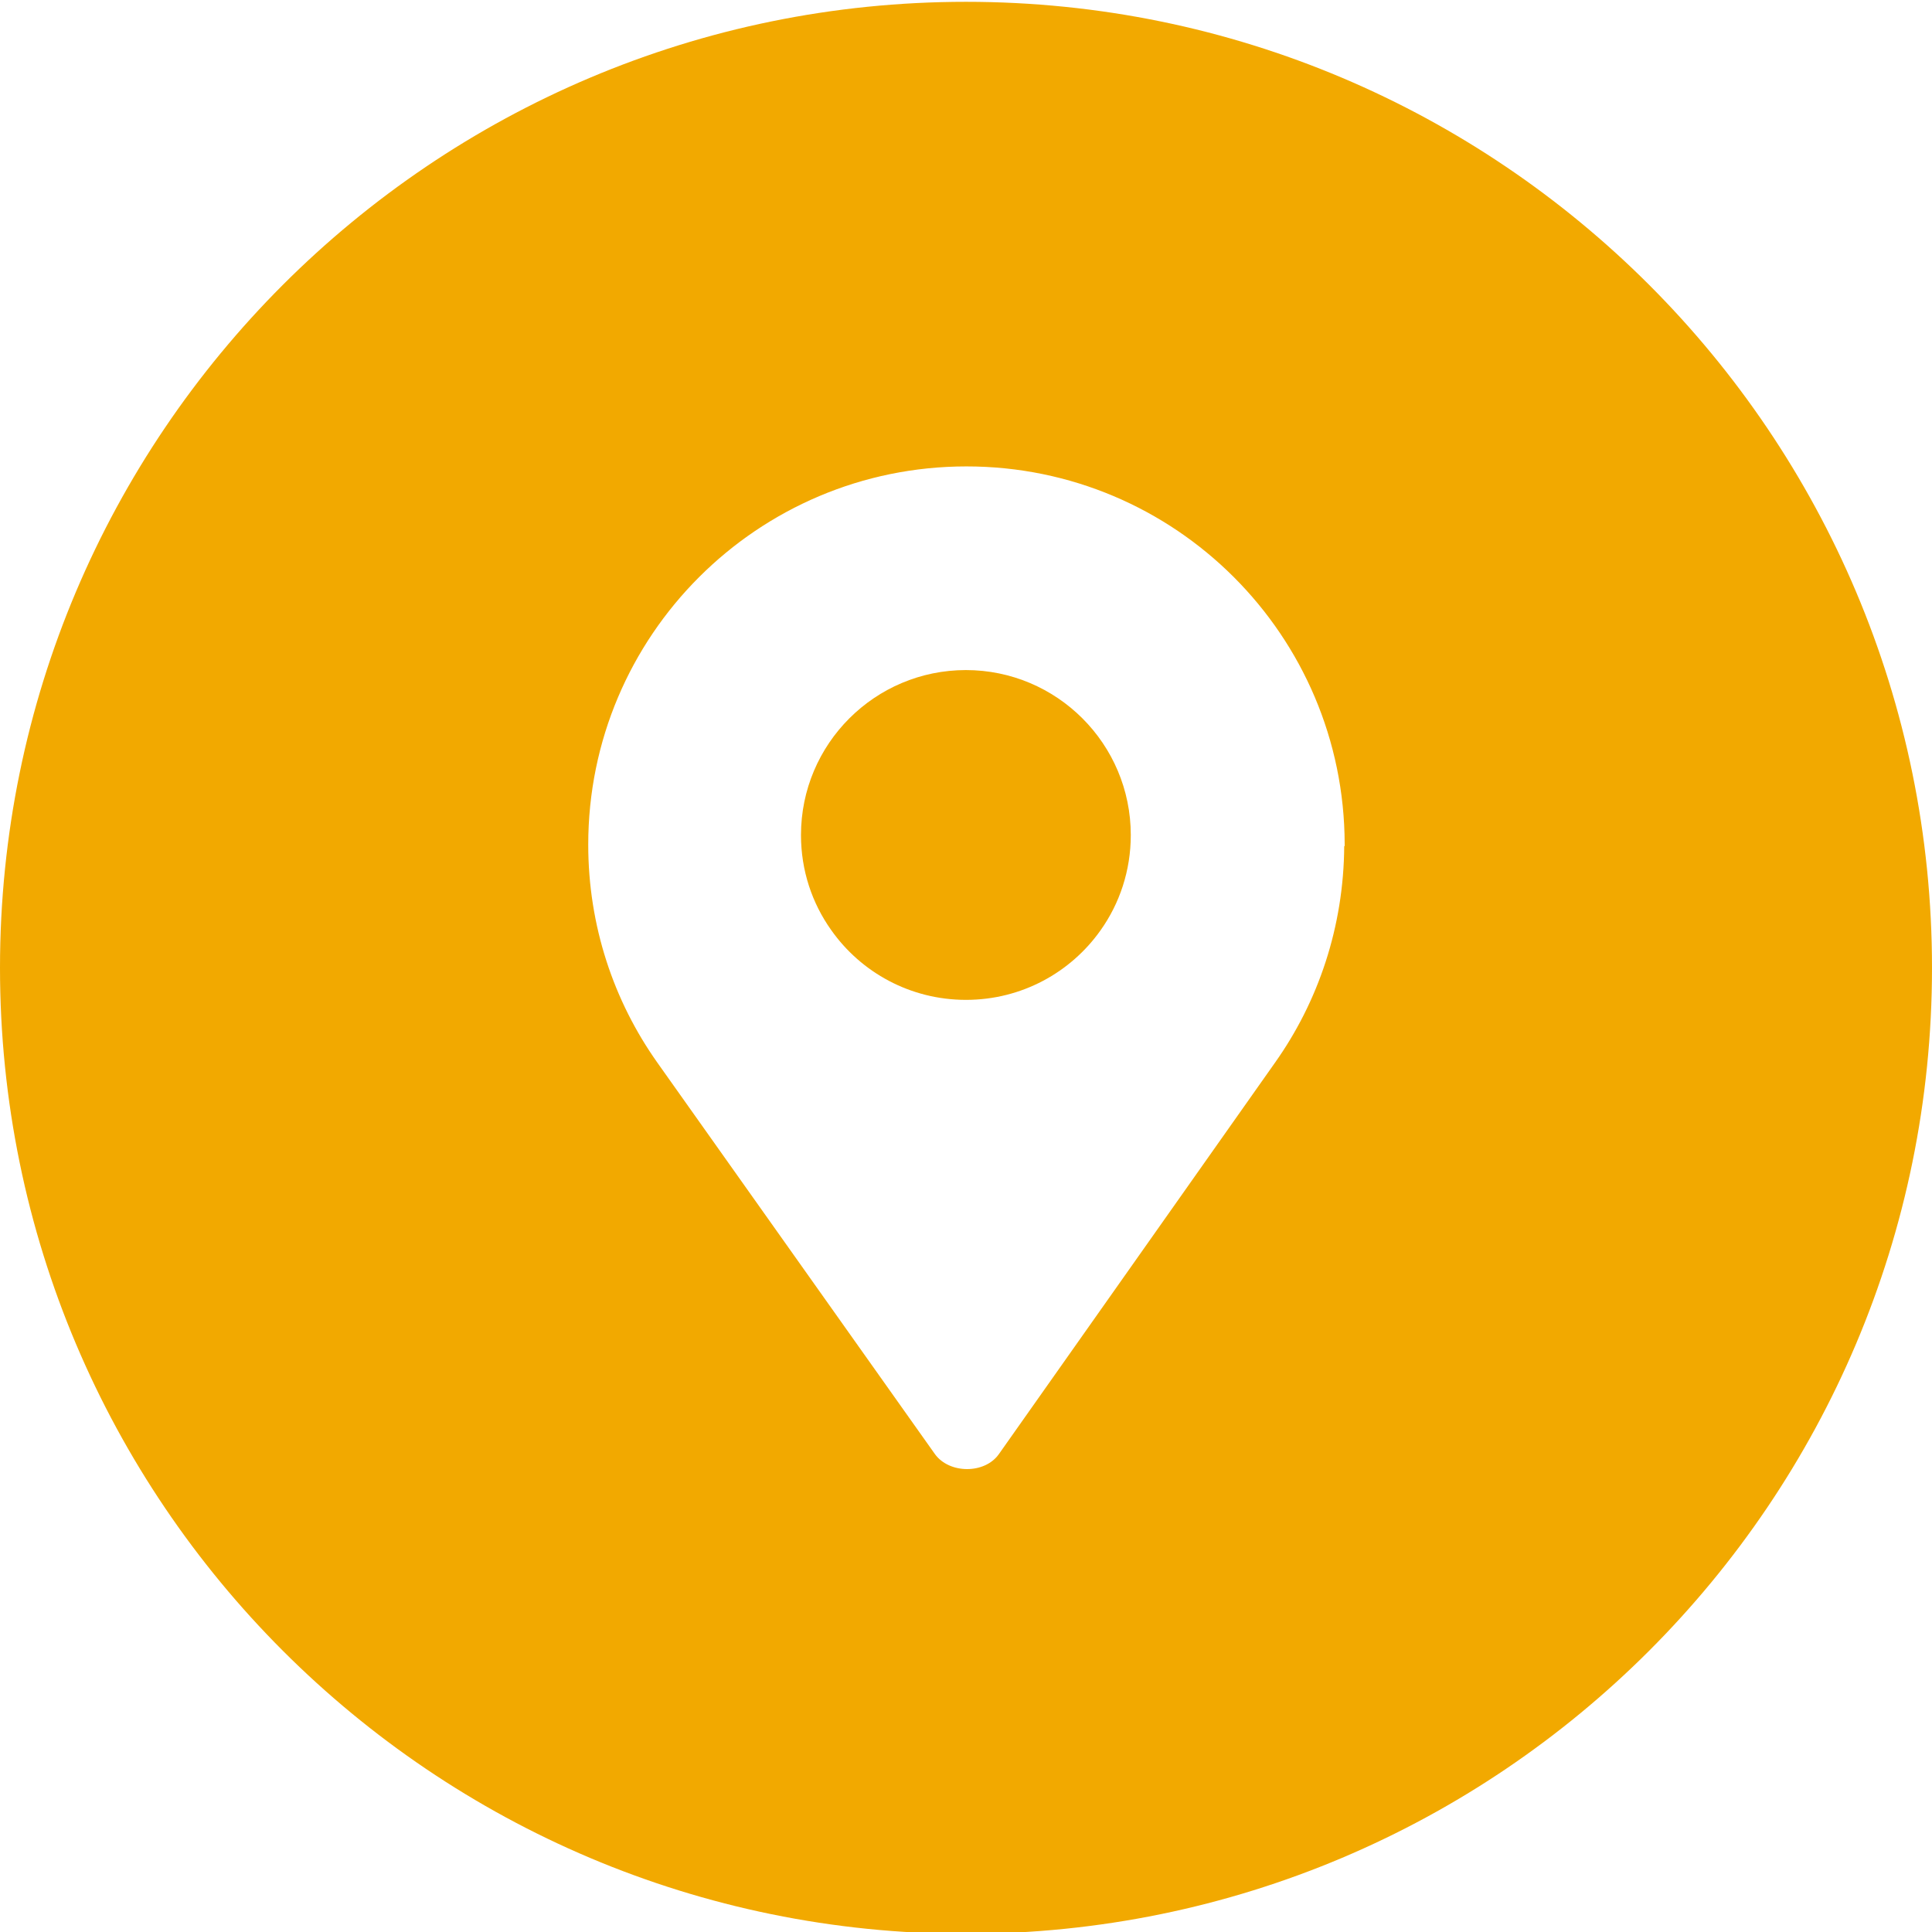 <?xml version="1.0" encoding="UTF-8"?><svg id="Artwork" xmlns="http://www.w3.org/2000/svg" viewBox="0 0 85 85"><defs><style>.cls-1{fill:#f2a900;stroke-width:0px;}</style></defs><path class="cls-1" d="M42.5,29.48c-4.01,0-7.26,3.25-7.26,7.26,0,1.56.49,3,1.33,4.18,1.31,1.86,3.48,3.07,5.93,3.07s4.61-1.21,5.92-3.06c.84-1.18,1.33-2.63,1.33-4.19,0-4.01-3.25-7.26-7.26-7.26Z"/><path class="cls-1" d="M42.5.08C19.03.08,0,19.11,0,42.58s19.03,42.5,42.5,42.5,42.5-19.03,42.5-42.5S65.97.08,42.5.08ZM59.14,37.22c-.02,3.55-1.14,6.85-3.05,9.54l-12.14,17.21c-.62.89-2.19.88-2.82,0l-12.21-17.22c-1.92-2.71-3.04-6.02-3.04-9.59,0-9.19,7.45-16.64,16.64-16.64s16.62,7.44,16.64,16.61c0,.03,0,.05,0,.08,0,0,0,.01,0,.02Z"/></svg>